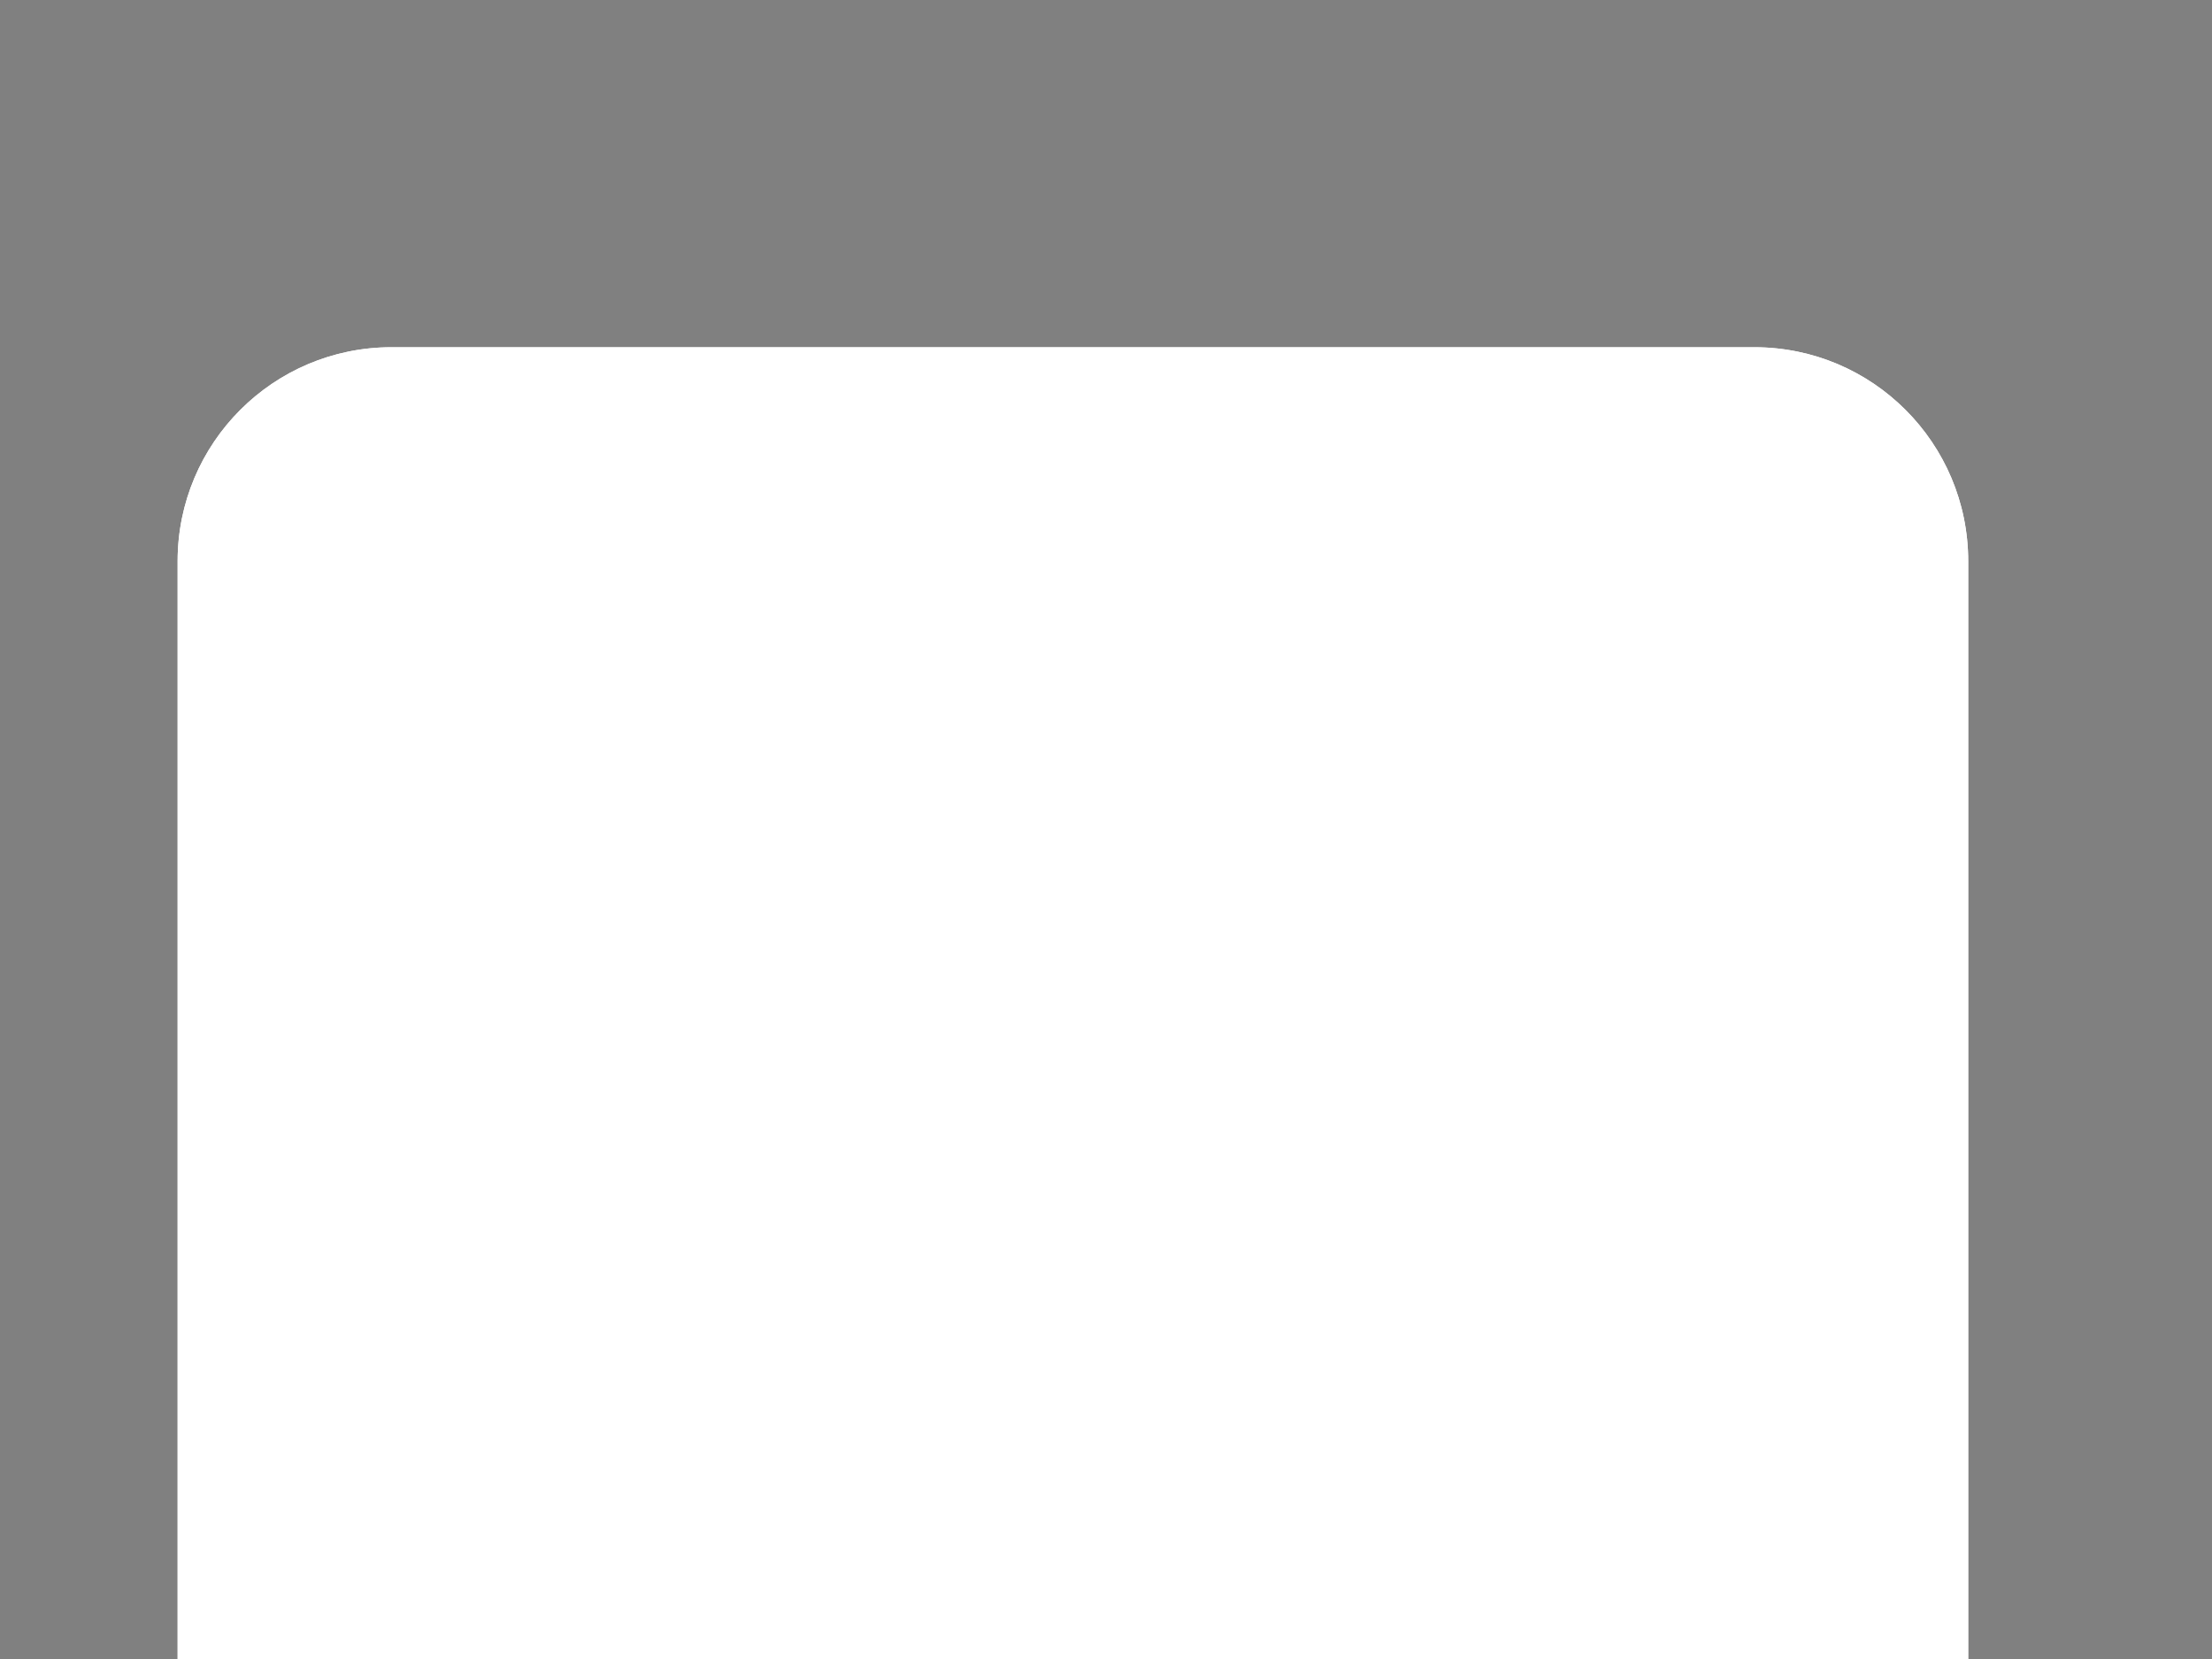 <?xml version="1.0"?><svg width="640" height="480" xmlns="http://www.w3.org/2000/svg">
 <rect width="100%" height="100%" fill="#808080" stroke="none"/>
 <title>man walking moving</title>
 <g>
  <title>Layer 1</title>
  <g id="layer1">
   <path id="path5426" fill="#ffffff" d="m507.602,618.595c34.154,0 61.865,-27.763 61.865,-61.918l0,-394.293c0,-34.207 -27.711,-61.918 -61.865,-61.918l-394.346,0c-34.155,0 -61.866,27.711 -61.866,61.918l0,394.293c0,34.155 27.711,61.918 61.866,61.918l394.346,0z"/>
   <path id="path5428" fill="#ffffff" d="m113.256,110.943c-28.34,0 -51.389,23.101 -51.389,51.441l0,394.293c0,28.34 23.049,51.389 51.389,51.389l394.346,0c28.339,0 51.388,-23.049 51.388,-51.389l0,-394.293c0,-28.34 -23.049,-51.441 -51.388,-51.441l-394.346,0z"/>
   <path id="path5430" fill="#231f20" d="m320.067,193.081c14.825,1.205 27.711,-9.848 28.916,-24.673c1.153,-14.825 -9.9,-27.711 -24.725,-28.968c-14.772,-1.1 -27.764,9.953 -28.864,24.777c-1.257,14.72 9.796,27.711 24.673,28.864"/>
   <path id="path5432" fill="#231f20" d="m297.228,204.134c5.343,-3.719 11.786,-6.182 18.91,-5.553c9.22,0.733 16.816,6.443 21.425,13.41l27.083,53.799l37.035,25.511c3.196,2.409 5.134,6.338 4.715,10.634c-0.524,6.652 -6.339,11.629 -12.991,11.053c-2.043,-0.105 -3.667,-0.943 -5.553,-1.782l-40.388,-27.815c-1.205,-0.996 -2.253,-2.253 -3.091,-3.563l-10.11,-20.167l-12.153,53.641l47.67,56.365c1.1,1.729 1.833,3.772 2.252,5.815l12.886,68.046c-0.104,1.519 0.105,2.462 0,3.667c-0.733,10.163 -9.533,17.496 -19.539,16.763c-8.276,-0.681 -14.458,-6.81 -16.396,-14.406l-12.153,-63.751l-38.764,-42.431l-9.01,41.331c-0.314,1.938 -2.881,6.024 -3.615,7.648l-37.244,62.756c-3.667,5.71 -9.901,9.377 -16.973,8.801c-10.11,-0.734 -17.601,-9.534 -16.763,-19.592c0.21,-2.829 1.415,-5.815 2.462,-7.858l34.574,-57.989l28.863,-127.816l-18.858,15.243l-10.005,45.522c-1.31,5.867 -6.653,10.634 -12.887,10.162c-6.757,-0.523 -11.681,-6.338 -11.158,-13.096c0,-0.523 0.105,-1.047 0.21,-1.676l11.839,-53.065c0.733,-2.252 1.99,-4.295 3.719,-5.867l54.008,-43.74z"/>
   <path id="path5434" fill="#ffffff" d="m206.289,581.35l-34.992,0l0,-49.503l34.992,0l0,49.503z"/>
   <path id="path5436" fill="#ffffff" d="m449.351,581.35l-34.993,0l0,-49.503l34.993,0l0,49.503z"/>
   <path id="path5438" fill="#ffffff" d="m139.448,511.47l-42.641,0l0,-23.625l42.641,0l0,23.625z"/>
   <path id="path5440" fill="#ffffff" d="m467.999,511.47l-42.64,0l0,-23.625l42.64,0l0,23.625z"/>
   <path id="path5442" fill="#ffffff" d="m524.05,511.47l-42.64,0l0,-23.625l42.64,0l0,23.625z"/>
   <path id="path5444" fill="#ffffff" d="m413.258,511.47l-42.64,0l0,-23.625l42.64,0l0,23.625z"/>
   <path id="path5446" fill="#ffffff" d="m358.517,511.47l-42.641,0l0,-23.625l42.641,0l0,23.625z"/>
   <path id="path5448" fill="#ffffff" d="m303.671,511.47l-42.588,0l0,-23.625l42.588,0l0,23.625z"/>
   <path id="path5450" fill="#ffffff" d="m248.93,511.47l-42.588,0l0,-23.625l42.588,0l0,23.625z"/>
   <path id="path5452" fill="#ffffff" d="m194.189,511.47l-42.588,0l0,-23.625l42.588,0l0,23.625z"/>
  </g>
  <g id="svg_1">
   <path id="svg_2" fill="#ffffff" d="m507.602,618.595c34.154,0 61.865,-27.763 61.865,-61.918l0,-394.293c0,-34.207 -27.711,-61.918 -61.865,-61.918l-394.346,0c-34.155,0 -61.866,27.711 -61.866,61.918l0,394.293c0,34.155 27.711,61.918 61.866,61.918l394.346,0z"/>
   <path id="svg_3" fill="#ffffff" d="m113.256,110.943c-28.34,0 -51.389,23.101 -51.389,51.441l0,394.293c0,28.34 23.049,51.389 51.389,51.389l394.346,0c28.339,0 51.388,-23.049 51.388,-51.389l0,-394.293c0,-28.34 -23.049,-51.441 -51.388,-51.441l-394.346,0z"/>
   <path id="svg_4" fill="#ffffff" d="m320.067,193.081c14.825,1.205 27.711,-9.848 28.916,-24.673c1.153,-14.825 -9.9,-27.711 -24.725,-28.968c-14.772,-1.1 -27.764,9.953 -28.864,24.777c-1.257,14.72 9.796,27.711 24.673,28.864"/>
   <path id="svg_5" fill="#ffffff" d="m297.228,204.134c5.343,-3.719 11.786,-6.182 18.91,-5.553c9.22,0.733 16.816,6.443 21.425,13.41l27.083,53.799l37.035,25.511c3.196,2.409 5.134,6.338 4.715,10.634c-0.524,6.652 -6.339,11.629 -12.991,11.053c-2.043,-0.105 -3.667,-0.943 -5.553,-1.782l-40.388,-27.815c-1.205,-0.996 -2.253,-2.253 -3.091,-3.563l-10.11,-20.167l-12.153,53.641l47.67,56.365c1.1,1.729 1.833,3.772 2.252,5.815l12.886,68.046c-0.104,1.519 0.105,2.462 0,3.667c-0.733,10.163 -9.533,17.496 -19.539,16.763c-8.276,-0.681 -14.458,-6.81 -16.396,-14.406l-12.153,-63.751l-38.764,-42.431l-9.01,41.331c-0.314,1.938 -2.881,6.024 -3.615,7.648l-37.244,62.756c-3.667,5.71 -9.901,9.377 -16.973,8.801c-10.11,-0.734 -17.601,-9.534 -16.763,-19.592c0.21,-2.829 1.415,-5.815 2.462,-7.858l34.574,-57.989l28.863,-127.816l-18.858,15.243l-10.005,45.522c-1.31,5.867 -6.653,10.634 -12.887,10.162c-6.757,-0.523 -11.681,-6.338 -11.158,-13.096c0,-0.523 0.105,-1.047 0.21,-1.676l11.839,-53.065c0.733,-2.252 1.99,-4.295 3.719,-5.867l54.008,-43.74z"/>
   <path id="svg_6" fill="#ffffff" d="m206.289,581.35l-34.992,0l0,-49.503l34.992,0l0,49.503z"/>
   <path id="svg_7" fill="#ffffff" d="m449.351,581.35l-34.993,0l0,-49.503l34.993,0l0,49.503z"/>
   <path id="svg_8" fill="#ffffff" d="m139.448,511.47l-42.641,0l0,-23.625l42.641,0l0,23.625z"/>
   <path id="svg_9" fill="#ffffff" d="m467.999,511.47l-42.64,0l0,-23.625l42.64,0l0,23.625z"/>
   <path id="svg_10" fill="#ffffff" d="m524.05,511.47l-42.64,0l0,-23.625l42.64,0l0,23.625z"/>
   <path id="svg_11" fill="#ffffff" d="m413.258,511.47l-42.64,0l0,-23.625l42.64,0l0,23.625z"/>
   <path id="svg_12" fill="#ffffff" d="m358.517,511.47l-42.641,0l0,-23.625l42.641,0l0,23.625z"/>
   <path id="svg_13" fill="#ffffff" d="m303.671,511.47l-42.588,0l0,-23.625l42.588,0l0,23.625z"/>
   <path id="svg_14" fill="#ffffff" d="m248.93,511.47l-42.588,0l0,-23.625l42.588,0l0,23.625z"/>
   <path id="svg_15" fill="#ffffff" d="m194.189,511.47l-42.588,0l0,-23.625l42.588,0l0,23.625z"/>
  </g>
 </g>
</svg>